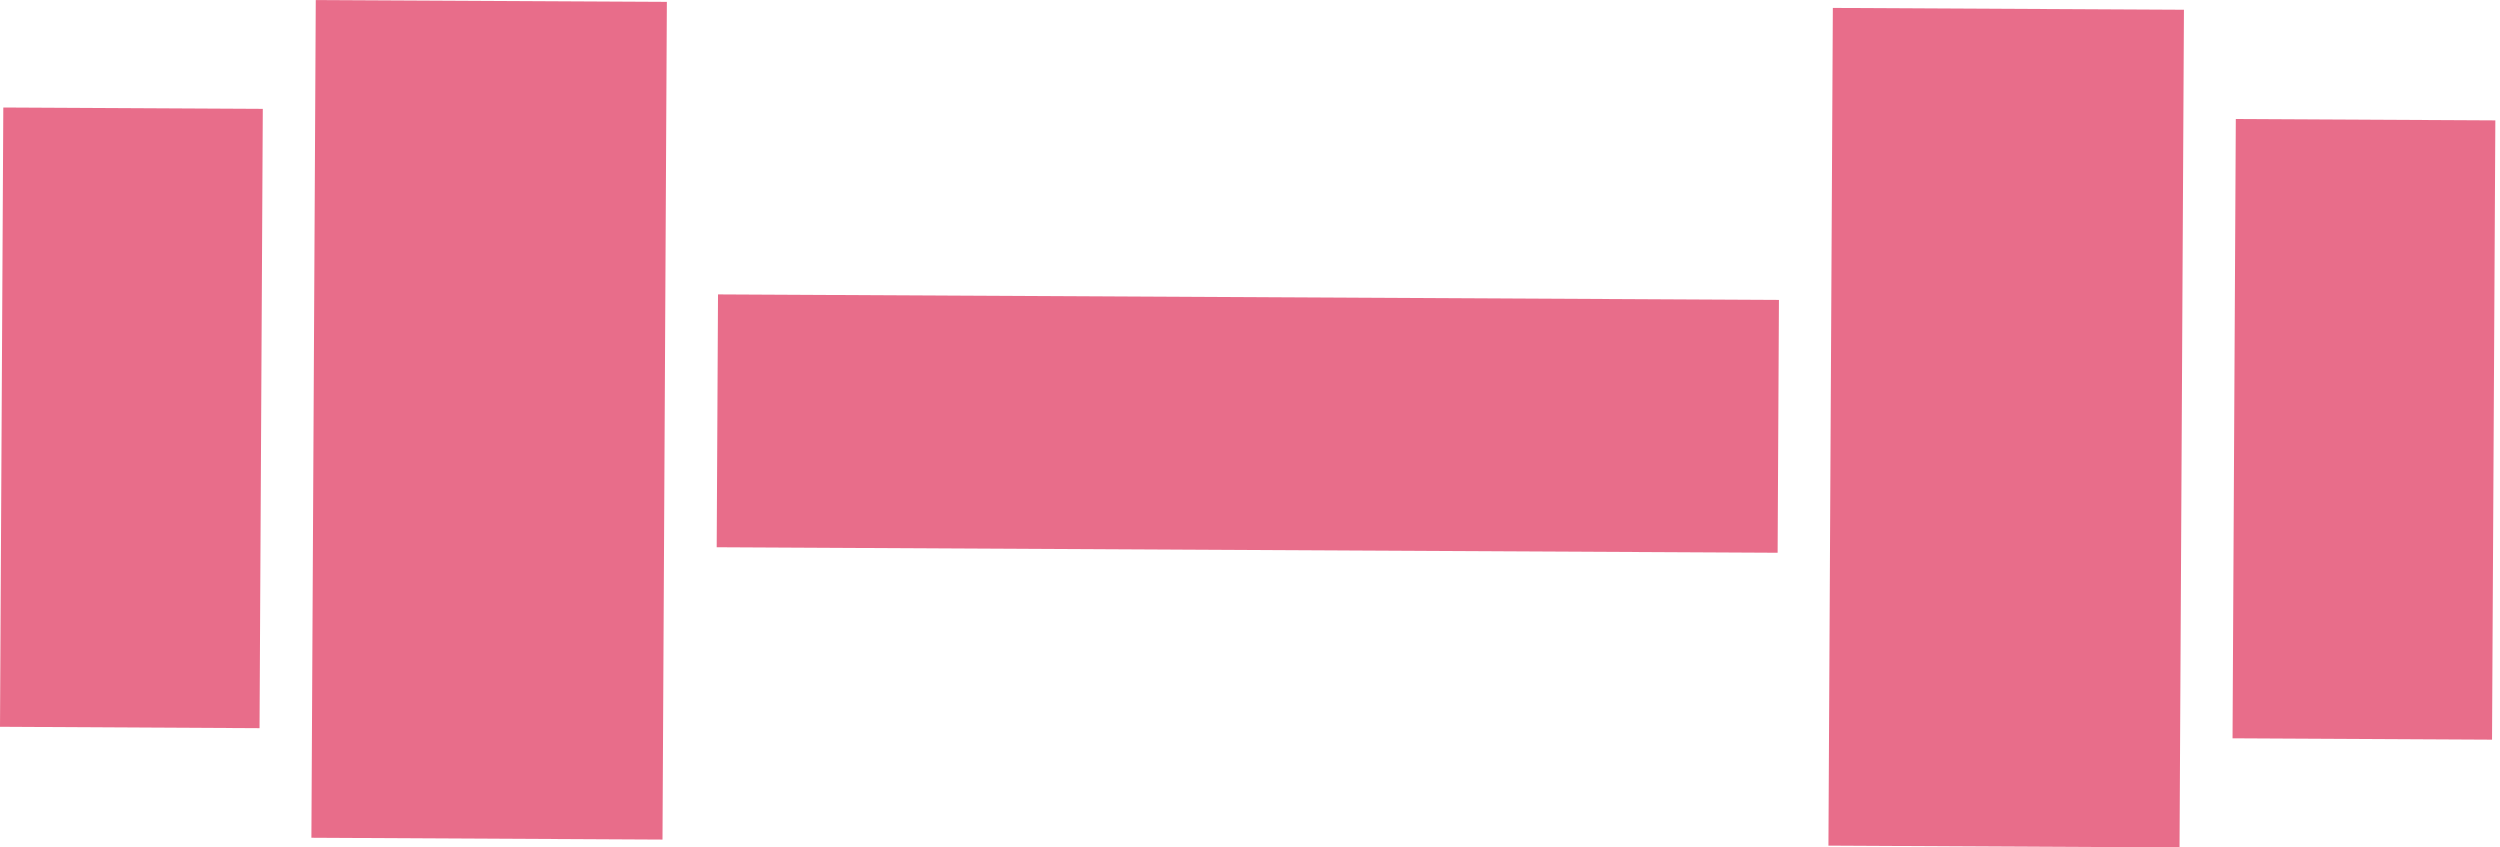 <svg width="59" height="20" viewBox="0 0 59 20" fill="none" xmlns="http://www.w3.org/2000/svg">
<path d="M7.452 0.001L7.349 19.771L15.635 19.814L15.738 0.044L7.452 0.001Z" fill="#E86D8A"/>
<path d="M0.078 2.537L0 17.152L6.125 17.185L6.202 2.569L0.078 2.537Z" fill="#E86D8A"/>
<path d="M43.255 0.187L43.151 19.957L51.437 20L51.541 0.23L43.255 0.187Z" fill="#E86D8A"/>
<path d="M52.765 2.809L52.688 17.424L58.812 17.456L58.89 2.841L52.765 2.809Z" fill="#E86D8A"/>
<path d="M16.945 6.948L16.914 12.915L41.952 13.045L41.983 7.078L16.945 6.948Z" fill="#E86D8A"/>
</svg>
